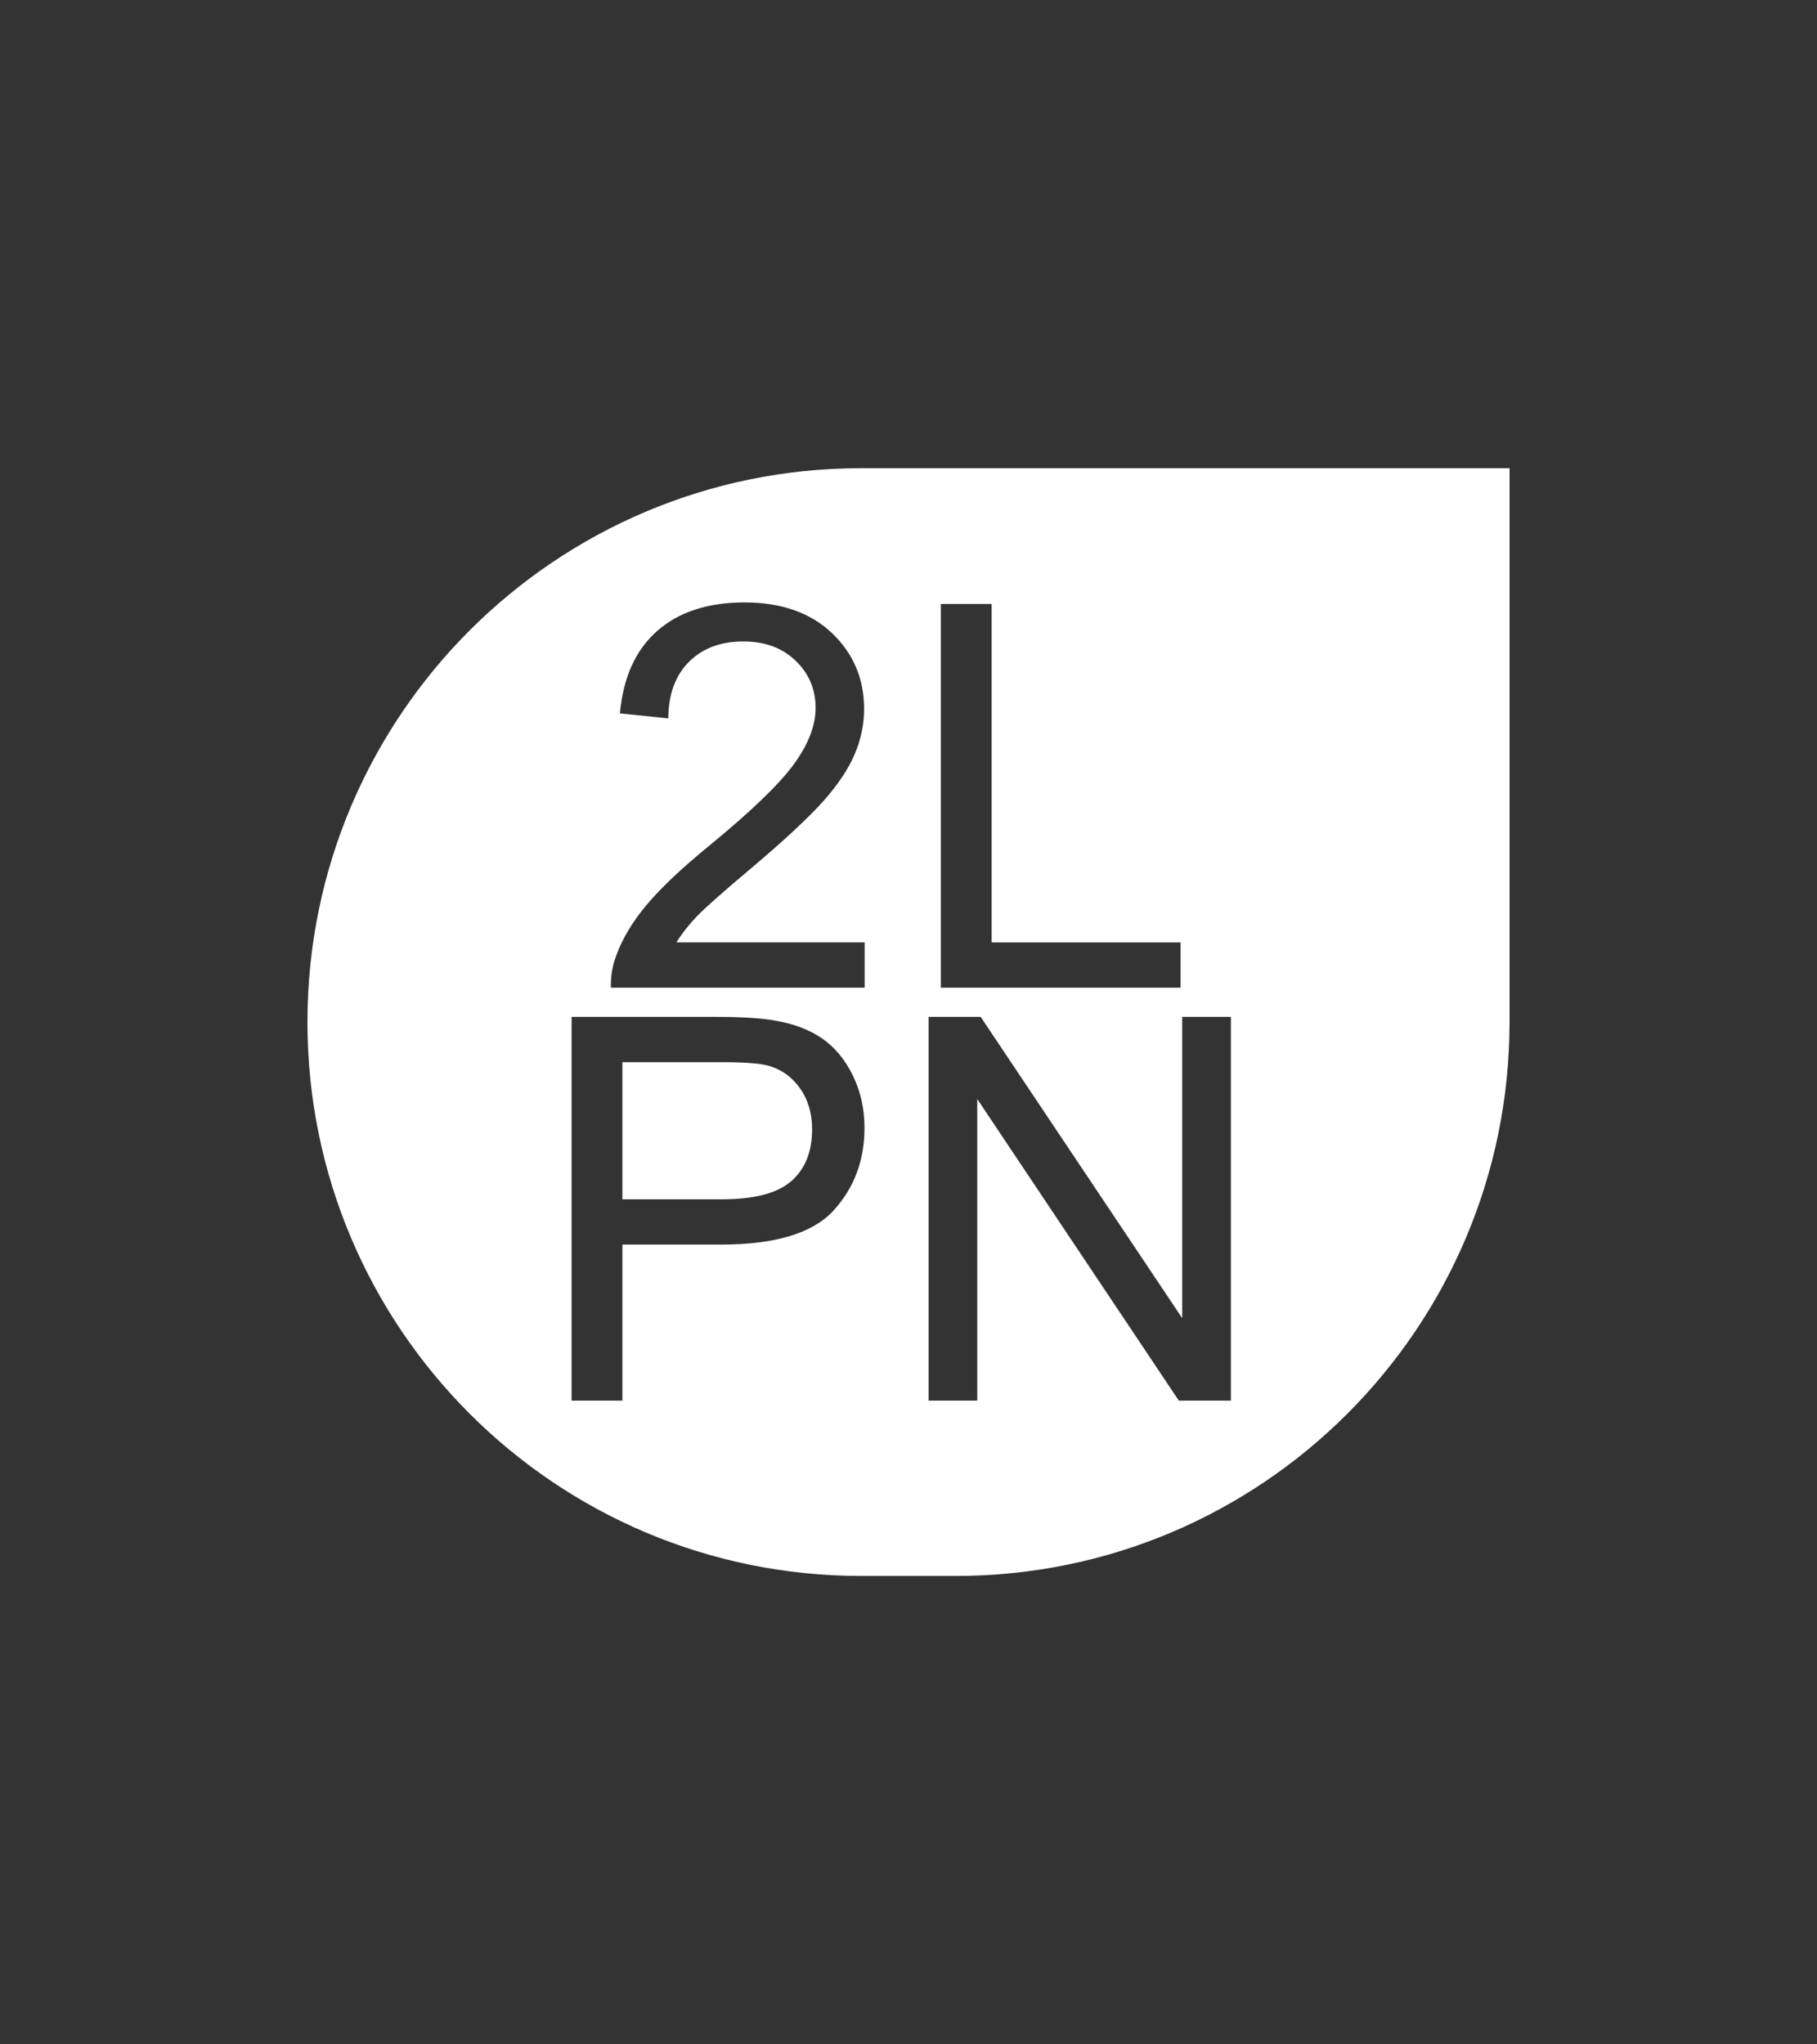 <?xml version="1.0" encoding="UTF-8"?>
<svg xmlns="http://www.w3.org/2000/svg" id="Calque_1" data-name="Calque 1" viewBox="0 0 378.12 425.34">
  <rect x="0" y="0" width="378.12" height="425.34" fill="#333333" stroke="none"/>
  <defs>
    <style> .cls-1 { fill: #fff; stroke-width: 0px; } </style>
  </defs>
  <path class="cls-1" d="M159.8,221.72c-1.78-.47-5.07-.71-9.86-.71h-20.42v28.54h20.64c6.83,0,11.67-1.27,14.54-3.81,2.87-2.54,4.3-6.12,4.3-10.73,0-3.34-.84-6.2-2.53-8.58-1.69-2.38-3.91-3.95-6.67-4.71Z"></path>
  <path class="cls-1" d="M179.23,97.42c-63.65,0-115.25,51.6-115.25,115.25h0c0,63.65,51.6,115.25,115.25,115.25h19.66c63.65,0,115.25-51.6,115.25-115.25v-115.25h-134.91ZM195.8,125.68h10.56v70.42h39.32v9.42h-49.89v-79.84ZM173.42,251.92c-4.32,4.7-12.13,7.05-23.42,7.05h-20.48v32.46h-10.57v-79.84h30.12c5.3,0,9.35.26,12.15.76,3.92.65,7.21,1.9,9.86,3.73,2.65,1.83,4.78,4.4,6.4,7.71,1.61,3.3,2.42,6.93,2.42,10.89,0,6.79-2.16,12.54-6.48,17.24ZM179.9,205.52h-52.77c-.07-2.36.31-4.63,1.15-6.81,1.34-3.6,3.49-7.14,6.45-10.62,2.96-3.49,7.23-7.52,12.83-12.09,8.68-7.12,14.54-12.75,17.59-16.91,3.05-4.16,4.58-8.09,4.58-11.79,0-3.88-1.39-7.16-4.17-9.83-2.78-2.67-6.4-4-10.86-4-4.72,0-8.5,1.42-11.33,4.25-2.83,2.83-4.27,6.75-4.3,11.76l-10.07-1.04c.69-7.51,3.29-13.24,7.79-17.18,4.5-3.94,10.55-5.91,18.14-5.91s13.73,2.12,18.19,6.37c4.47,4.25,6.7,9.51,6.7,15.79,0,3.2-.65,6.34-1.96,9.42-1.31,3.09-3.48,6.34-6.51,9.75-3.03,3.41-8.07,8.1-15.11,14.05-5.88,4.94-9.66,8.29-11.33,10.05-1.67,1.76-3.05,3.53-4.14,5.31h39.16v9.42ZM256.15,291.43h-10.84l-41.94-62.74v62.74h-10.13v-79.84h10.84l41.94,62.69v-62.69h10.13v79.84Z"></path>
</svg>
